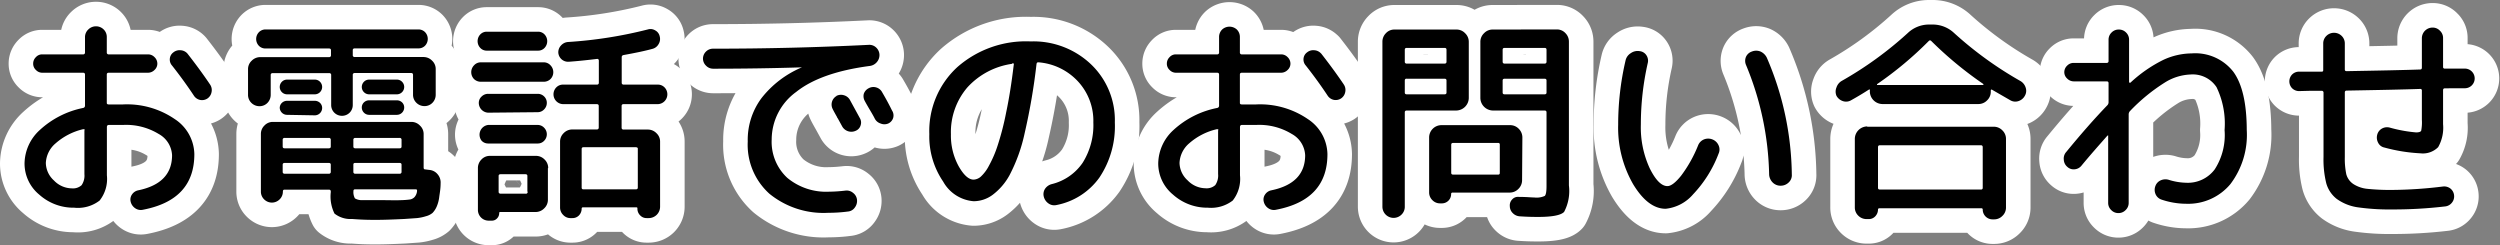 <svg xmlns="http://www.w3.org/2000/svg" viewBox="0 0 254.7 24.98"><rect x="0" y="0" width="254.7" height="24.98" fill="#808080" stroke="none"/><defs><style>.cls-1{fill:none;stroke:#fff;stroke-linecap:round;stroke-linejoin:round;stroke-width:5px;}</style></defs><g id="レイヤー_2" data-name="レイヤー 2"><g id="Layer_1" data-name="Layer 1"><path class="cls-1" d="M7.56,21.16A5.22,5.22,0,0,1,4,19.83,4.1,4.1,0,0,1,2.5,16.65a4.69,4.69,0,0,1,1.55-3.4A9.18,9.18,0,0,1,8.46,11a.23.23,0,0,0,.2-.25V7.6c0-.13-.07-.19-.2-.19H4.3a.88.88,0,0,1-.64-.28.86.86,0,0,1-.28-.65.9.9,0,0,1,.28-.66.84.84,0,0,1,.64-.28H8.46a.18.18,0,0,0,.2-.2V3.78A1.06,1.06,0,0,1,9,3a1.11,1.11,0,0,1,1.56,0,1.06,1.06,0,0,1,.32.78V5.34a.18.18,0,0,0,.2.2h4a.9.9,0,0,1,.66.28.91.91,0,0,1,.29.66.87.87,0,0,1-.29.65.94.94,0,0,1-.66.28h-4c-.13,0-.2.06-.2.19v2.89c0,.1.07.15.2.15.31,0,.79,0,1.45,0a8.6,8.6,0,0,1,5.27,1.49,4.37,4.37,0,0,1,2,3.57c0,3.13-1.75,5-5.24,5.67a1,1,0,0,1-.78-.15,1.11,1.11,0,0,1-.47-.68.89.89,0,0,1,.14-.73,1,1,0,0,1,.63-.42q3.45-.71,3.45-3.58a2.61,2.61,0,0,0-1.36-2.16,6.34,6.34,0,0,0-3.63-.92c-.66,0-1.14,0-1.45,0-.13,0-.2.07-.2.22v4.91a3.55,3.55,0,0,1-.74,2.57A3.61,3.61,0,0,1,7.56,21.16Zm.92-8A6.45,6.45,0,0,0,5.67,14.6a2.78,2.78,0,0,0-1,2,2.46,2.46,0,0,0,.83,1.79,2.56,2.56,0,0,0,1.81.8,1.31,1.31,0,0,0,1-.32,1.71,1.71,0,0,0,.29-1.13V13.3C8.66,13.19,8.6,13.14,8.48,13.17ZM19.09,5.45c.86,1.1,1.64,2.16,2.33,3.19a1,1,0,0,1,.13.76,1,1,0,0,1-.44.65,1,1,0,0,1-.73.13,1,1,0,0,1-.63-.44q-1-1.51-2.22-3.06A.91.91,0,0,1,17.3,6a.88.88,0,0,1,.36-.66,1,1,0,0,1,.75-.22A1,1,0,0,1,19.09,5.45Z"/><path class="cls-1" d="M27.25,10.48a1.11,1.11,0,0,1-.81.34,1.16,1.16,0,0,1-.83-.34,1.13,1.13,0,0,1-.34-.83V7.05a1.15,1.15,0,0,1,.37-.86,1.21,1.21,0,0,1,.88-.37h7a.18.18,0,0,0,.2-.2v-.5c0-.12-.07-.18-.2-.18H27.05a.93.93,0,0,1-.68-.28,1,1,0,0,1,0-1.37A.93.93,0,0,1,27.05,3H42.63a.93.93,0,0,1,.68.28,1,1,0,0,1,0,1.37.93.93,0,0,1-.68.28H36.14c-.13,0-.2.06-.2.18v.5a.18.18,0,0,0,.2.2h7a1.21,1.21,0,0,1,.88.37,1.15,1.15,0,0,1,.37.86v2.6a1.16,1.16,0,0,1-.33.83,1.11,1.11,0,0,1-.81.34,1.16,1.16,0,0,1-.83-.34,1.13,1.13,0,0,1-.34-.83v-2c0-.13-.06-.2-.18-.2H36.14a.18.18,0,0,0-.2.2v3.06a1.1,1.1,0,0,1-.32.78,1.11,1.11,0,0,1-1.56,0,1.1,1.1,0,0,1-.32-.78V7.65a.18.18,0,0,0-.2-.2H27.78a.18.18,0,0,0-.2.2v2A1.16,1.16,0,0,1,27.25,10.48Zm16.48,6.83a1.21,1.21,0,0,1,.85.44,1.27,1.27,0,0,1,.31.92c0,.57-.09,1-.14,1.4a3.54,3.54,0,0,1-.27,1,2.21,2.21,0,0,1-.41.62,1.71,1.71,0,0,1-.68.34,4.57,4.57,0,0,1-.92.19l-1.29.09c-1.24.06-2.17.09-2.82.09s-1.34,0-2.49-.09a2.63,2.63,0,0,1-1.79-.55,3.9,3.9,0,0,1-.38-2.18v-.07c0-.13-.07-.19-.2-.19H29c-.12,0-.18.06-.18.19a1.09,1.09,0,0,1-.33.8,1.11,1.11,0,0,1-1.58,0,1.09,1.09,0,0,1-.33-.8V13.65a1.18,1.18,0,0,1,.36-.86,1.16,1.16,0,0,1,.87-.37H41.9a1.19,1.19,0,0,1,.88.37,1.16,1.16,0,0,1,.38.86v3.41c0,.14.05.2.17.2ZM29.25,9.61a.75.75,0,0,1-.75-.75.75.75,0,0,1,.22-.53.73.73,0,0,1,.53-.22h2.82a.73.73,0,0,1,.53.22.75.75,0,0,1,.22.53.75.75,0,0,1-.75.75Zm0,2.09A.75.75,0,0,1,28.5,11a.71.71,0,0,1,.22-.52.76.76,0,0,1,.53-.21h2.82a.76.76,0,0,1,.53.21.71.71,0,0,1,.22.52.75.75,0,0,1-.75.75Zm4.45,3.23v-.68a.18.18,0,0,0-.2-.2H29a.18.18,0,0,0-.2.2v.68c0,.12.07.18.2.18H33.5C33.63,15.11,33.7,15.05,33.7,14.93Zm0,2.57v-.72c0-.12-.07-.18-.2-.18H29c-.13,0-.2.06-.2.18v.72a.18.18,0,0,0,.2.2H33.5A.18.18,0,0,0,33.7,17.5ZM36,14.25v.68c0,.12.07.18.2.18h4.51c.13,0,.2-.06.2-.18v-.68a.18.18,0,0,0-.2-.2H36.18A.18.18,0,0,0,36,14.25Zm0,2.53v.72a.18.18,0,0,0,.2.2h4.51a.18.18,0,0,0,.2-.2v-.72c0-.12-.07-.18-.2-.18H36.18C36.05,16.6,36,16.66,36,16.78Zm4.93,3.61a7.83,7.83,0,0,0,.86-.07.84.84,0,0,0,.44-.24,1.08,1.08,0,0,0,.26-.62c0-.11,0-.17-.15-.17H36.18a.15.15,0,0,0-.17.17,1.29,1.29,0,0,0,.15.75,1.34,1.34,0,0,0,.73.18c.47,0,1.09,0,1.87,0S40.37,20.42,40.91,20.39ZM37.61,9.61a.75.75,0,0,1-.75-.75.75.75,0,0,1,.22-.53.73.73,0,0,1,.53-.22h2.82a.73.73,0,0,1,.53.22.75.75,0,0,1,.22.53.75.75,0,0,1-.75.75Zm0,2.09a.75.75,0,0,1-.75-.75.71.71,0,0,1,.22-.52.76.76,0,0,1,.53-.21h2.82a.76.76,0,0,1,.53.21.71.71,0,0,1,.22.52.75.75,0,0,1-.75.75Z"/><path class="cls-1" d="M49,8.33a1,1,0,0,1-.7-.27,1,1,0,0,1-.29-.7,1,1,0,0,1,.29-.71.92.92,0,0,1,.7-.3h6.38a.92.92,0,0,1,.7.3,1,1,0,0,1,.29.71,1,1,0,0,1-.29.7,1,1,0,0,1-.7.27Zm.57-5.1h5.24a.89.89,0,0,1,.67.28,1,1,0,0,1,0,1.37.89.89,0,0,1-.67.28H49.6a.89.89,0,0,1-.67-.28,1,1,0,0,1,0-1.37A.89.89,0,0,1,49.6,3.23Zm6.25,13.9v3.21a1.19,1.19,0,0,1-.37.88,1.22,1.22,0,0,1-.88.38H51c-.09,0-.14,0-.14.11a.76.76,0,0,1-.22.54.7.7,0,0,1-.52.23h-.33a1.09,1.09,0,0,1-1.1-1.1V17.13a1.22,1.22,0,0,1,.36-.88,1.16,1.16,0,0,1,.87-.37H54.6a1.21,1.21,0,0,1,.88.37A1.19,1.19,0,0,1,55.85,17.13Zm-6.09-5.65a1,1,0,0,1-.95-1,.87.87,0,0,1,.29-.65.93.93,0,0,1,.66-.27h5.06a.91.91,0,0,1,.65.27.89.89,0,0,1,.27.65.93.93,0,0,1-.27.66.89.89,0,0,1-.65.29Zm0,3.14a.9.9,0,0,1-.66-.28,1,1,0,0,1,.66-1.61h5.06a.89.89,0,0,1,.65.29.94.94,0,0,1,0,1.32.88.88,0,0,1-.65.28Zm4,4.91V17.92c0-.11-.07-.17-.2-.17H51c-.13,0-.2.06-.2.17v1.61a.18.18,0,0,0,.2.2h2.53A.18.18,0,0,0,53.76,19.53ZM67,8.62a.94.94,0,0,1,.7.28,1,1,0,0,1,.29.71,1,1,0,0,1-1,1H63.53c-.13,0-.2.06-.2.19V13a.18.18,0,0,0,.2.2H66a1.21,1.21,0,0,1,.88.37,1.15,1.15,0,0,1,.37.86v6.63a1.16,1.16,0,0,1-1.17,1.16h-.19a.88.88,0,0,1-.67-.28.94.94,0,0,1-.28-.69c0-.08,0-.13-.15-.13H59.41c-.1,0-.15.05-.15.13a1,1,0,0,1-.27.69.91.91,0,0,1-.68.28h-.15a1,1,0,0,1-.78-.32,1.06,1.06,0,0,1-.32-.78V14.42a1.19,1.19,0,0,1,.37-.86,1.21,1.21,0,0,1,.88-.37h2.51A.18.18,0,0,0,61,13v-2.2c0-.13-.07-.19-.2-.19H57.39a1,1,0,0,1-1-1,1,1,0,0,1,.29-.71.94.94,0,0,1,.7-.28h3.43a.18.18,0,0,0,.2-.2V6.17Q61,6,60.84,6c-1.21.15-2.17.24-2.88.29a1,1,0,0,1-1.08-.93,1,1,0,0,1,.27-.72,1.06,1.06,0,0,1,.7-.36A44.22,44.22,0,0,0,66,3a.92.92,0,0,1,.76.1.89.89,0,0,1,.45.6,1,1,0,0,1-.11.79,1,1,0,0,1-.64.49q-1,.28-2.94.63a.21.21,0,0,0-.18.22V8.42a.18.18,0,0,0,.2.2ZM64.78,15H59.44c-.12,0-.18.06-.18.19v3.92a.16.16,0,0,0,.18.18h5.34c.13,0,.2-.06.2-.18V15.19C65,15.06,64.91,15,64.78,15Z"/><path class="cls-1" d="M72.66,7a1,1,0,0,1-.73-.31A1,1,0,0,1,71.62,6a1,1,0,0,1,.3-.74,1,1,0,0,1,.72-.3q8,0,15.86-.39a1,1,0,0,1,.76.27,1.06,1.06,0,0,1,.34.72,1.09,1.09,0,0,1-.27.77,1.12,1.12,0,0,1-.72.39c-3.35.44-5.85,1.33-7.5,2.65a6,6,0,0,0-2.49,4.83,5,5,0,0,0,1.59,3.92,6.19,6.19,0,0,0,4.24,1.41,15.5,15.5,0,0,0,1.67-.11,1,1,0,0,1,.79.23,1,1,0,0,1,.4.69,1.1,1.1,0,0,1-.22.8.94.94,0,0,1-.7.41,15.24,15.24,0,0,1-2,.13,8.73,8.73,0,0,1-6-1.94,6.71,6.71,0,0,1-2.21-5.32A7.12,7.12,0,0,1,77.58,10,10.28,10.28,0,0,1,81.7,6.86s0,0,0,0,0,0,0,0Q77.3,7,72.66,7ZM85.2,9.78A1,1,0,0,1,86,9.71a1,1,0,0,1,.6.49l1,1.83a.88.88,0,0,1,.08.74.86.86,0,0,1-.49.55,1.07,1.07,0,0,1-1.37-.41l-.5-.91c-.22-.39-.39-.69-.49-.9a1,1,0,0,1,.4-1.32Zm4.68-.37c.24.41.58,1,1,1.85A.91.91,0,0,1,91,12a.93.93,0,0,1-.5.58,1,1,0,0,1-.79,0,1,1,0,0,1-.6-.52q-.15-.3-.51-.9c-.23-.39-.4-.69-.5-.88A1,1,0,0,1,88,9.57a1,1,0,0,1,.5-.58,1,1,0,0,1,.78-.08A1,1,0,0,1,89.88,9.41Z"/><path class="cls-1" d="M99.19,20.5a3.9,3.9,0,0,1-3.1-2,8.14,8.14,0,0,1-1.41-4.84,8.83,8.83,0,0,1,2.86-6.83A10.59,10.59,0,0,1,105,4.22a8.5,8.5,0,0,1,6.15,2.33,7.85,7.85,0,0,1,2.43,5.92A9.4,9.4,0,0,1,112,18.1a7,7,0,0,1-4.37,2.79,1,1,0,0,1-.82-.17,1.19,1.19,0,0,1-.48-.73,1,1,0,0,1,.15-.77,1.18,1.18,0,0,1,.66-.46,5.35,5.35,0,0,0,3.15-2.16,7.19,7.19,0,0,0,1.1-4.13,5.9,5.9,0,0,0-1.57-4.18,6.14,6.14,0,0,0-4-1.94c-.12,0-.19,0-.22.18a62.94,62.94,0,0,1-1.2,7,16.72,16.72,0,0,1-1.55,4.32,6.25,6.25,0,0,1-1.72,2A3.26,3.26,0,0,1,99.19,20.5Zm3.94-14A7.61,7.61,0,0,0,98.56,8.9a7,7,0,0,0-1.68,4.78,6.48,6.48,0,0,0,.78,3.24q.78,1.38,1.53,1.38a1.19,1.19,0,0,0,.73-.3,4,4,0,0,0,.83-1.11,11.53,11.53,0,0,0,.89-2.07,27.7,27.7,0,0,0,.87-3.38c.3-1.41.55-3,.77-4.83a.19.19,0,0,0,0-.12A.11.11,0,0,0,103.13,6.46Z"/><path class="cls-1" d="M123.06,21.16a5.22,5.22,0,0,1-3.55-1.33A4.1,4.1,0,0,1,118,16.65a4.69,4.69,0,0,1,1.55-3.4A9.18,9.18,0,0,1,124,11a.23.23,0,0,0,.2-.25V7.6c0-.13-.07-.19-.2-.19H119.8a.88.88,0,0,1-.64-.28.86.86,0,0,1-.28-.65.9.9,0,0,1,.28-.66.84.84,0,0,1,.64-.28H124a.18.18,0,0,0,.2-.2V3.78a1.06,1.06,0,0,1,.32-.78A1.11,1.11,0,0,1,126,3a1.06,1.06,0,0,1,.32.78V5.34a.18.18,0,0,0,.2.2h4a.9.9,0,0,1,.66.28.91.91,0,0,1,.29.66.87.87,0,0,1-.29.65.94.94,0,0,1-.66.28h-4c-.13,0-.2.06-.2.19v2.89c0,.1.07.15.2.15.31,0,.79,0,1.45,0a8.6,8.6,0,0,1,5.27,1.49,4.37,4.37,0,0,1,2,3.57c0,3.13-1.75,5-5.24,5.67a1,1,0,0,1-.78-.15,1.11,1.11,0,0,1-.47-.68.89.89,0,0,1,.14-.73,1,1,0,0,1,.63-.42q3.45-.71,3.45-3.58a2.61,2.61,0,0,0-1.36-2.16,6.34,6.34,0,0,0-3.63-.92c-.66,0-1.14,0-1.45,0-.13,0-.2.07-.2.22v4.91a3.55,3.55,0,0,1-.74,2.57A3.61,3.61,0,0,1,123.06,21.16Zm.92-8a6.45,6.45,0,0,0-2.81,1.43,2.78,2.78,0,0,0-1,2,2.46,2.46,0,0,0,.83,1.79,2.56,2.56,0,0,0,1.81.8,1.31,1.31,0,0,0,1-.32,1.71,1.71,0,0,0,.29-1.13V13.3C124.16,13.19,124.1,13.14,124,13.17Zm10.61-7.72c.86,1.1,1.64,2.16,2.33,3.19a1,1,0,0,1,.13.76,1,1,0,0,1-.44.65,1,1,0,0,1-.74.13,1,1,0,0,1-.62-.44q-1-1.51-2.22-3.06A.91.91,0,0,1,132.8,6a.88.88,0,0,1,.36-.66,1,1,0,0,1,.75-.22A1,1,0,0,1,134.59,5.45Z"/><path class="cls-1" d="M142.79,21.86a1.14,1.14,0,0,1-1.95-.81V4.26a1.22,1.22,0,0,1,.36-.88,1.16,1.16,0,0,1,.87-.37h6.31a1.19,1.19,0,0,1,.88.37,1.2,1.2,0,0,1,.38.88V10a1.3,1.3,0,0,1-1.26,1.26h-5.06c-.13,0-.2.06-.2.19v9.6A1.1,1.1,0,0,1,142.79,21.86Zm.33-16.79V6.28a.18.18,0,0,0,.2.2h3.85a.18.18,0,0,0,.2-.2V5.07c0-.13-.07-.19-.2-.19h-3.85C143.19,4.88,143.12,4.94,143.12,5.07Zm0,3.13V9.43c0,.12.07.18.2.18h3.85c.13,0,.2-.06.2-.18V8.2c0-.12-.07-.18-.2-.18h-3.85C143.19,8,143.12,8.08,143.12,8.2Zm11.95,10.16a1.23,1.23,0,0,1-.37.88,1.22,1.22,0,0,1-.88.38H148a.14.14,0,0,0-.16.15.94.94,0,0,1-.94.95h-.18a1.07,1.07,0,0,1-.79-.33,1.09,1.09,0,0,1-.33-.8V14a1.26,1.26,0,0,1,1.25-1.25h7a1.21,1.21,0,0,1,.88.37,1.25,1.25,0,0,1,.37.88Zm-2.27-.75V14.75c0-.13-.05-.19-.17-.19h-4.58c-.13,0-.2.06-.2.19v2.86c0,.12.07.18.2.18h4.58C152.75,17.79,152.8,17.73,152.8,17.61ZM158.61,3a1.16,1.16,0,0,1,.87.37,1.22,1.22,0,0,1,.36.88V18.89a4.55,4.55,0,0,1-.49,2.7c-.33.34-1.21.51-2.63.51-.35,0-1,0-1.87-.06a1.08,1.08,0,0,1-.71-.31,1,1,0,0,1-.32-.73.86.86,0,0,1,.24-.68.77.77,0,0,1,.66-.26c.79,0,1.33.06,1.6.06a2,2,0,0,0,1.06-.16c.12-.11.18-.45.18-1V11.45c0-.13-.07-.19-.2-.19h-5.28A1.3,1.3,0,0,1,150.82,10V4.26a1.2,1.2,0,0,1,.38-.88,1.19,1.19,0,0,1,.88-.37Zm-1.05,3.27V5.07c0-.13-.07-.19-.2-.19h-4.07c-.13,0-.2.06-.2.19V6.28a.18.18,0,0,0,.2.2h4.07A.18.18,0,0,0,157.56,6.28Zm0,3.15V8.2c0-.12-.07-.18-.2-.18h-4.07c-.13,0-.2.06-.2.18V9.43c0,.12.07.18.2.18h4.07C157.49,9.61,157.56,9.55,157.56,9.43Z"/><path class="cls-1" d="M169.7,21.27c-1.2,0-2.31-.84-3.32-2.51a11.54,11.54,0,0,1-1.52-6.07,28.67,28.67,0,0,1,.75-6.52,1.16,1.16,0,0,1,.53-.75,1.21,1.21,0,0,1,.9-.21.93.93,0,0,1,.69.41,1,1,0,0,1,.14.82,28.25,28.25,0,0,0-.7,6.25,9.94,9.94,0,0,0,.9,4.45c.6,1.21,1.2,1.82,1.81,1.82.36,0,.83-.36,1.4-1.07A13.46,13.46,0,0,0,173,14.82a1.09,1.09,0,0,1,.61-.62,1.16,1.16,0,0,1,.84,0,1.13,1.13,0,0,1,.64.61,1,1,0,0,1,0,.84,12.38,12.38,0,0,1-2.6,4.15A4.26,4.26,0,0,1,169.7,21.27Zm10.54-3.48a30.49,30.49,0,0,0-2.36-11.18,1.06,1.06,0,0,1,0-.82,1,1,0,0,1,.6-.54,1.17,1.17,0,0,1,.88,0,1.33,1.33,0,0,1,.64.62,30.79,30.79,0,0,1,2.55,11.9,1,1,0,0,1-.32.82,1.15,1.15,0,0,1-.83.33,1.11,1.11,0,0,1-.81-.34A1.23,1.23,0,0,1,180.24,17.79Z"/><path class="cls-1" d="M188.58,10.22a1,1,0,0,1-.83.08,1.16,1.16,0,0,1-.65-.54,1.09,1.09,0,0,1,0-.85,1.19,1.19,0,0,1,.54-.67,37,37,0,0,0,6.73-4.88,3.13,3.13,0,0,1,2.13-.86h.44a3.18,3.18,0,0,1,2.14.86,37.56,37.56,0,0,0,6.77,4.9,1.19,1.19,0,0,1,.53.68,1,1,0,0,1-.09.82,1.13,1.13,0,0,1-.65.54,1,1,0,0,1-.82-.08L203,9.17c-.12-.08-.18-.05-.18.06v.11a1.19,1.19,0,0,1-.37.88,1.22,1.22,0,0,1-.88.38h-9.81a1.3,1.3,0,0,1-1.26-1.26V9.23a.14.14,0,0,0,0-.1.09.09,0,0,0-.1,0C189.87,9.47,189.28,9.83,188.58,10.22Zm1.65,2.69h12.89a1.21,1.21,0,0,1,.88.37,1.19,1.19,0,0,1,.37.88v7A1.15,1.15,0,0,1,204,22a1.16,1.16,0,0,1-.84.35H203a1,1,0,0,1-1-1,.12.12,0,0,0-.14-.13H191.48c-.1,0-.15.05-.15.13a1,1,0,0,1-.28.69.89.89,0,0,1-.67.28h-.22a1.18,1.18,0,0,1-.84-.35,1.15,1.15,0,0,1-.35-.84v-7a1.28,1.28,0,0,1,1.26-1.25Zm1-4.34s0,.06,0,.09h10.78a.08.08,0,0,0,.07-.09,38,38,0,0,1-5.33-4.4.16.16,0,0,0-.24,0A36.26,36.26,0,0,1,191.24,8.57ZM202,19.15V15c0-.13-.06-.2-.18-.2h-10.3c-.13,0-.19.07-.19.2v4.13c0,.12.06.18.19.18h10.3A.16.16,0,0,0,202,19.15Z"/><path class="cls-1" d="M210.51,15.48q2.27-2.77,4.2-4.77a.45.45,0,0,0,.11-.31V8.48c0-.13-.06-.19-.2-.19h-3.36A.94.94,0,0,1,210.6,8a.87.87,0,0,1-.29-.65.91.91,0,0,1,.29-.66.9.9,0,0,1,.66-.28h3.36a.18.18,0,0,0,.2-.2V4.06a1,1,0,0,1,.31-.75,1,1,0,0,1,.75-.3,1,1,0,0,1,.72.3,1,1,0,0,1,.31.75V8.35a.09.09,0,0,0,.06.08s.06,0,.07,0a14.05,14.05,0,0,1,3.36-2.33,7,7,0,0,1,2.89-.66,4.91,4.91,0,0,1,4.24,1.87q1.36,1.86,1.37,5.94a8.3,8.3,0,0,1-1.67,5.51,5.6,5.6,0,0,1-4.49,2,7.93,7.93,0,0,1-2.57-.44,1,1,0,0,1-.57-.56,1.09,1.09,0,0,1,0-.83,1,1,0,0,1,.54-.56,1.17,1.17,0,0,1,.78-.06,6.43,6.43,0,0,0,1.85.31,3.41,3.41,0,0,0,2.87-1.37,6.45,6.45,0,0,0,1-4,8.52,8.52,0,0,0-.82-4.37,2.9,2.9,0,0,0-2.66-1.29,5.28,5.28,0,0,0-2.61.82A18.51,18.51,0,0,0,217,11.32a.49.49,0,0,0-.13.33v9a1,1,0,0,1-.31.75,1,1,0,0,1-.72.31,1,1,0,0,1-.75-.31,1,1,0,0,1-.31-.75V13.87a.06.06,0,0,0,0-.06s-.05,0-.07,0c-.88,1-1.77,2-2.66,3.08a1,1,0,0,1-.7.36.93.93,0,0,1-.73-.25,1,1,0,0,1-.36-.73A1,1,0,0,1,210.51,15.48Z"/><path class="cls-1" d="M234.23,9.28a1,1,0,0,1-.71-.29,1,1,0,0,1-.28-.7,1,1,0,0,1,.29-.71,1,1,0,0,1,.72-.28h1.12l1.12,0c.13,0,.2,0,.2-.17V4.44a1.06,1.06,0,0,1,.32-.78,1.11,1.11,0,0,1,1.56,0,1.06,1.06,0,0,1,.32.78V7.08c0,.11.06.17.18.17,3.34-.06,5.84-.11,7.5-.17.12,0,.17-.07.17-.2v-3a1.09,1.09,0,0,1,1.08-1.07,1,1,0,0,1,.76.32,1,1,0,0,1,.32.75V6.81a.16.16,0,0,0,.18.18l1,0c.46,0,.81,0,1,0a1,1,0,1,1,.08,2c-.25,0-.61,0-1.1,0L249.08,9c-.12,0-.18.06-.18.2v3.45a4,4,0,0,1-.5,2.34,2.19,2.19,0,0,1-1.81.63,17.09,17.09,0,0,1-3.67-.59.9.9,0,0,1-.63-.48,1.11,1.11,0,0,1-.1-.82,1,1,0,0,1,.48-.63,1.06,1.06,0,0,1,.8-.1,14.39,14.39,0,0,0,2.68.49c.29,0,.47-.06.52-.17a4.41,4.41,0,0,0,.07-1.11V9.23a.15.15,0,0,0-.17-.17c-1.66.06-4.16.11-7.5.17-.12,0-.18.07-.18.2V16a7.8,7.8,0,0,0,.15,1.75,1.76,1.76,0,0,0,.72,1,3.22,3.22,0,0,0,1.44.49,22.71,22.71,0,0,0,2.53.11A44.24,44.24,0,0,0,248.9,19a1.05,1.05,0,0,1,.75.21,1,1,0,0,1,.37.67,1,1,0,0,1-.22.77,1,1,0,0,1-.68.38,45.77,45.77,0,0,1-5.39.31,23.12,23.12,0,0,1-3.53-.22,4.84,4.84,0,0,1-2.14-.86A3.08,3.08,0,0,1,237,18.67a10.07,10.07,0,0,1-.28-2.68V9.45a.18.18,0,0,0-.2-.2l-1.14,0Z"/><path d="M7.56,21.16A5.22,5.22,0,0,1,4,19.83,4.1,4.1,0,0,1,2.5,16.65a4.69,4.69,0,0,1,1.55-3.4A9.18,9.18,0,0,1,8.46,11a.23.23,0,0,0,.2-.25V7.6c0-.13-.07-.19-.2-.19H4.3a.88.88,0,0,1-.64-.28.86.86,0,0,1-.28-.65.9.9,0,0,1,.28-.66.84.84,0,0,1,.64-.28H8.46a.18.18,0,0,0,.2-.2V3.78A1.06,1.06,0,0,1,9,3a1.11,1.11,0,0,1,1.56,0,1.06,1.06,0,0,1,.32.78V5.34a.18.18,0,0,0,.2.2h4a.9.9,0,0,1,.66.28.91.91,0,0,1,.29.66.87.87,0,0,1-.29.65.94.94,0,0,1-.66.28h-4c-.13,0-.2.06-.2.19v2.89c0,.1.07.15.2.15.31,0,.79,0,1.45,0a8.6,8.6,0,0,1,5.27,1.49,4.37,4.37,0,0,1,2,3.57c0,3.13-1.75,5-5.24,5.67a1,1,0,0,1-.78-.15,1.11,1.11,0,0,1-.47-.68.89.89,0,0,1,.14-.73,1,1,0,0,1,.63-.42q3.45-.71,3.45-3.58a2.61,2.61,0,0,0-1.36-2.16,6.34,6.34,0,0,0-3.63-.92c-.66,0-1.14,0-1.45,0-.13,0-.2.07-.2.22v4.91a3.55,3.55,0,0,1-.74,2.57A3.61,3.61,0,0,1,7.56,21.16Zm.92-8A6.45,6.45,0,0,0,5.67,14.6a2.78,2.78,0,0,0-1,2,2.46,2.46,0,0,0,.83,1.79,2.56,2.56,0,0,0,1.81.8,1.31,1.31,0,0,0,1-.32,1.71,1.71,0,0,0,.29-1.13V13.3C8.66,13.19,8.6,13.14,8.48,13.17ZM19.09,5.45c.86,1.1,1.64,2.16,2.33,3.19a1,1,0,0,1,.13.76,1,1,0,0,1-.44.65,1,1,0,0,1-.73.13,1,1,0,0,1-.63-.44q-1-1.51-2.22-3.06A.91.91,0,0,1,17.3,6a.88.88,0,0,1,.36-.66,1,1,0,0,1,.75-.22A1,1,0,0,1,19.09,5.45Z"/><path d="M27.25,10.48a1.11,1.11,0,0,1-.81.34,1.16,1.16,0,0,1-.83-.34,1.13,1.13,0,0,1-.34-.83V7.05a1.15,1.15,0,0,1,.37-.86,1.21,1.21,0,0,1,.88-.37h7a.18.18,0,0,0,.2-.2v-.5c0-.12-.07-.18-.2-.18H27.05a.93.93,0,0,1-.68-.28,1,1,0,0,1,0-1.37A.93.93,0,0,1,27.05,3H42.63a.93.93,0,0,1,.68.28,1,1,0,0,1,0,1.37.93.93,0,0,1-.68.28H36.14c-.13,0-.2.06-.2.18v.5a.18.18,0,0,0,.2.2h7a1.21,1.21,0,0,1,.88.37,1.15,1.15,0,0,1,.37.86v2.6a1.16,1.16,0,0,1-.33.83,1.11,1.11,0,0,1-.81.34,1.16,1.16,0,0,1-.83-.34,1.13,1.13,0,0,1-.34-.83v-2c0-.13-.06-.2-.18-.2H36.14a.18.18,0,0,0-.2.2v3.06a1.1,1.1,0,0,1-.32.78,1.11,1.11,0,0,1-1.56,0,1.1,1.1,0,0,1-.32-.78V7.65a.18.18,0,0,0-.2-.2H27.78a.18.18,0,0,0-.2.2v2A1.16,1.16,0,0,1,27.25,10.48Zm16.48,6.83a1.21,1.21,0,0,1,.85.44,1.27,1.27,0,0,1,.31.92c0,.57-.09,1-.14,1.4a3.54,3.54,0,0,1-.27,1,2.21,2.21,0,0,1-.41.62,1.71,1.71,0,0,1-.68.34,4.57,4.57,0,0,1-.92.19l-1.29.09c-1.24.06-2.17.09-2.82.09s-1.34,0-2.49-.09a2.63,2.63,0,0,1-1.79-.55,3.9,3.9,0,0,1-.38-2.18v-.07c0-.13-.07-.19-.2-.19H29c-.12,0-.18.06-.18.19a1.09,1.09,0,0,1-.33.8,1.11,1.11,0,0,1-1.58,0,1.09,1.09,0,0,1-.33-.8V13.65a1.18,1.18,0,0,1,.36-.86,1.16,1.16,0,0,1,.87-.37H41.9a1.19,1.19,0,0,1,.88.37,1.16,1.16,0,0,1,.38.86v3.41c0,.14.05.2.17.2ZM29.25,9.61a.75.75,0,0,1-.75-.75.75.75,0,0,1,.22-.53.73.73,0,0,1,.53-.22h2.82a.73.73,0,0,1,.53.22.75.75,0,0,1,.22.53.75.75,0,0,1-.75.75Zm0,2.09A.75.75,0,0,1,28.5,11a.71.71,0,0,1,.22-.52.76.76,0,0,1,.53-.21h2.82a.76.76,0,0,1,.53.21.71.71,0,0,1,.22.52.75.75,0,0,1-.75.75Zm4.45,3.23v-.68a.18.18,0,0,0-.2-.2H29a.18.18,0,0,0-.2.2v.68c0,.12.07.18.2.18H33.5C33.63,15.11,33.7,15.05,33.7,14.93Zm0,2.57v-.72c0-.12-.07-.18-.2-.18H29c-.13,0-.2.06-.2.18v.72a.18.18,0,0,0,.2.2H33.5A.18.18,0,0,0,33.7,17.5ZM36,14.25v.68c0,.12.07.18.2.18h4.51c.13,0,.2-.06.2-.18v-.68a.18.18,0,0,0-.2-.2H36.18A.18.18,0,0,0,36,14.25Zm0,2.53v.72a.18.18,0,0,0,.2.2h4.51a.18.18,0,0,0,.2-.2v-.72c0-.12-.07-.18-.2-.18H36.18C36.05,16.6,36,16.66,36,16.78Zm4.93,3.61a7.83,7.83,0,0,0,.86-.07.84.84,0,0,0,.44-.24,1.08,1.08,0,0,0,.26-.62c0-.11,0-.17-.15-.17H36.18a.15.15,0,0,0-.17.17,1.29,1.29,0,0,0,.15.75,1.34,1.34,0,0,0,.73.18c.47,0,1.09,0,1.87,0S40.37,20.42,40.91,20.39ZM37.61,9.61a.75.75,0,0,1-.75-.75.75.75,0,0,1,.22-.53.73.73,0,0,1,.53-.22h2.82a.73.73,0,0,1,.53.22.75.75,0,0,1,.22.53.75.75,0,0,1-.75.75Zm0,2.09a.75.75,0,0,1-.75-.75.71.71,0,0,1,.22-.52.76.76,0,0,1,.53-.21h2.82a.76.76,0,0,1,.53.21.71.71,0,0,1,.22.52.75.75,0,0,1-.75.75Z"/><path d="M49,8.33a1,1,0,0,1-.7-.27,1,1,0,0,1-.29-.7,1,1,0,0,1,.29-.71.92.92,0,0,1,.7-.3h6.38a.92.92,0,0,1,.7.3,1,1,0,0,1,.29.71,1,1,0,0,1-.29.7,1,1,0,0,1-.7.27Zm.57-5.1h5.24a.89.89,0,0,1,.67.28,1,1,0,0,1,0,1.37.89.89,0,0,1-.67.28H49.6a.89.89,0,0,1-.67-.28,1,1,0,0,1,0-1.37A.89.89,0,0,1,49.6,3.23Zm6.25,13.9v3.21a1.19,1.19,0,0,1-.37.88,1.22,1.22,0,0,1-.88.38H51c-.09,0-.14,0-.14.11a.76.76,0,0,1-.22.54.7.7,0,0,1-.52.23h-.33a1.09,1.09,0,0,1-1.1-1.1V17.13a1.22,1.22,0,0,1,.36-.88,1.16,1.16,0,0,1,.87-.37H54.6a1.21,1.21,0,0,1,.88.37A1.19,1.19,0,0,1,55.85,17.13Zm-6.09-5.65a1,1,0,0,1-.95-1,.87.87,0,0,1,.29-.65.93.93,0,0,1,.66-.27h5.06a.91.91,0,0,1,.65.27.89.89,0,0,1,.27.65.93.93,0,0,1-.27.66.89.89,0,0,1-.65.29Zm0,3.14a.9.9,0,0,1-.66-.28,1,1,0,0,1,.66-1.61h5.06a.89.89,0,0,1,.65.29.94.94,0,0,1,0,1.32.88.88,0,0,1-.65.28Zm4,4.91V17.92c0-.11-.07-.17-.2-.17H51c-.13,0-.2.06-.2.17v1.61a.18.18,0,0,0,.2.2h2.53A.18.18,0,0,0,53.76,19.53ZM67,8.62a.94.94,0,0,1,.7.28,1,1,0,0,1,.29.71,1,1,0,0,1-1,1H63.53c-.13,0-.2.06-.2.19V13a.18.18,0,0,0,.2.2H66a1.21,1.21,0,0,1,.88.37,1.15,1.15,0,0,1,.37.86v6.63a1.16,1.16,0,0,1-1.17,1.16h-.19a.88.88,0,0,1-.67-.28.94.94,0,0,1-.28-.69c0-.08,0-.13-.15-.13H59.41c-.1,0-.15.05-.15.13a1,1,0,0,1-.27.69.91.91,0,0,1-.68.28h-.15a1,1,0,0,1-.78-.32,1.06,1.06,0,0,1-.32-.78V14.42a1.19,1.19,0,0,1,.37-.86,1.21,1.21,0,0,1,.88-.37h2.51A.18.18,0,0,0,61,13v-2.2c0-.13-.07-.19-.2-.19H57.39a1,1,0,0,1-1-1,1,1,0,0,1,.29-.71.94.94,0,0,1,.7-.28h3.43a.18.18,0,0,0,.2-.2V6.17Q61,6,60.84,6c-1.21.15-2.17.24-2.88.29a1,1,0,0,1-1.08-.93,1,1,0,0,1,.27-.72,1.06,1.06,0,0,1,.7-.36A44.22,44.22,0,0,0,66,3a.92.92,0,0,1,.76.1.89.89,0,0,1,.45.6,1,1,0,0,1-.11.79,1,1,0,0,1-.64.49q-1,.28-2.94.63a.21.21,0,0,0-.18.22V8.42a.18.18,0,0,0,.2.2ZM64.78,15H59.44c-.12,0-.18.06-.18.19v3.92a.16.16,0,0,0,.18.18h5.34c.13,0,.2-.06.2-.18V15.19C65,15.06,64.91,15,64.78,15Z"/><path d="M72.66,7a1,1,0,0,1-.73-.31A1,1,0,0,1,71.62,6a1,1,0,0,1,.3-.74,1,1,0,0,1,.72-.3q8,0,15.86-.39a1,1,0,0,1,.76.27,1.06,1.06,0,0,1,.34.72,1.09,1.09,0,0,1-.27.77,1.12,1.12,0,0,1-.72.39c-3.35.44-5.85,1.33-7.5,2.65a6,6,0,0,0-2.49,4.83,5,5,0,0,0,1.59,3.92,6.19,6.19,0,0,0,4.24,1.41,15.5,15.5,0,0,0,1.67-.11,1,1,0,0,1,.79.23,1,1,0,0,1,.4.69,1.1,1.1,0,0,1-.22.8.94.94,0,0,1-.7.41,15.24,15.24,0,0,1-2,.13,8.73,8.73,0,0,1-6-1.94,6.71,6.71,0,0,1-2.21-5.32A7.12,7.12,0,0,1,77.58,10,10.28,10.28,0,0,1,81.7,6.86s0,0,0,0,0,0,0,0Q77.3,7,72.66,7ZM85.2,9.78A1,1,0,0,1,86,9.71a1,1,0,0,1,.6.49l1,1.83a.88.88,0,0,1,.08.74.86.86,0,0,1-.49.55,1.07,1.07,0,0,1-1.37-.41l-.5-.91c-.22-.39-.39-.69-.49-.9a1,1,0,0,1,.4-1.32Zm4.68-.37c.24.41.58,1,1,1.85A.91.91,0,0,1,91,12a.93.93,0,0,1-.5.58,1,1,0,0,1-.79,0,1,1,0,0,1-.6-.52q-.15-.3-.51-.9c-.23-.39-.4-.69-.5-.88A1,1,0,0,1,88,9.57a1,1,0,0,1,.5-.58,1,1,0,0,1,.78-.08A1,1,0,0,1,89.88,9.41Z"/><path d="M99.19,20.5a3.9,3.9,0,0,1-3.1-2,8.14,8.14,0,0,1-1.41-4.84,8.83,8.83,0,0,1,2.86-6.83A10.59,10.59,0,0,1,105,4.22a8.5,8.5,0,0,1,6.15,2.33,7.85,7.85,0,0,1,2.43,5.92A9.4,9.4,0,0,1,112,18.1a7,7,0,0,1-4.37,2.79,1,1,0,0,1-.82-.17,1.19,1.19,0,0,1-.48-.73,1,1,0,0,1,.15-.77,1.18,1.18,0,0,1,.66-.46,5.35,5.35,0,0,0,3.15-2.16,7.19,7.19,0,0,0,1.1-4.13,5.9,5.9,0,0,0-1.57-4.18,6.14,6.14,0,0,0-4-1.94c-.12,0-.19,0-.22.18a62.94,62.94,0,0,1-1.2,7,16.72,16.72,0,0,1-1.55,4.32,6.25,6.25,0,0,1-1.72,2A3.26,3.26,0,0,1,99.19,20.5Zm3.94-14A7.61,7.61,0,0,0,98.56,8.9a7,7,0,0,0-1.68,4.78,6.48,6.48,0,0,0,.78,3.24q.78,1.38,1.53,1.38a1.19,1.19,0,0,0,.73-.3,4,4,0,0,0,.83-1.11,11.53,11.53,0,0,0,.89-2.07,27.7,27.7,0,0,0,.87-3.38c.3-1.41.55-3,.77-4.83a.19.19,0,0,0,0-.12A.11.11,0,0,0,103.13,6.46Z"/><path d="M123.06,21.16a5.22,5.22,0,0,1-3.55-1.33A4.1,4.1,0,0,1,118,16.65a4.69,4.69,0,0,1,1.55-3.4A9.18,9.18,0,0,1,124,11a.23.23,0,0,0,.2-.25V7.6c0-.13-.07-.19-.2-.19H119.8a.88.88,0,0,1-.64-.28.86.86,0,0,1-.28-.65.9.9,0,0,1,.28-.66.84.84,0,0,1,.64-.28H124a.18.18,0,0,0,.2-.2V3.78a1.06,1.06,0,0,1,.32-.78A1.11,1.11,0,0,1,126,3a1.06,1.06,0,0,1,.32.78V5.34a.18.18,0,0,0,.2.2h4a.9.9,0,0,1,.66.28.91.91,0,0,1,.29.66.87.87,0,0,1-.29.65.94.94,0,0,1-.66.28h-4c-.13,0-.2.06-.2.19v2.89c0,.1.07.15.2.15.31,0,.79,0,1.45,0a8.6,8.6,0,0,1,5.27,1.49,4.37,4.37,0,0,1,2,3.57c0,3.13-1.75,5-5.24,5.67a1,1,0,0,1-.78-.15,1.11,1.11,0,0,1-.47-.68.89.89,0,0,1,.14-.73,1,1,0,0,1,.63-.42q3.45-.71,3.45-3.58a2.61,2.61,0,0,0-1.36-2.16,6.34,6.34,0,0,0-3.63-.92c-.66,0-1.14,0-1.45,0-.13,0-.2.07-.2.22v4.91a3.55,3.55,0,0,1-.74,2.57A3.61,3.61,0,0,1,123.06,21.16Zm.92-8a6.45,6.45,0,0,0-2.81,1.43,2.78,2.78,0,0,0-1,2,2.46,2.46,0,0,0,.83,1.79,2.56,2.56,0,0,0,1.81.8,1.31,1.31,0,0,0,1-.32,1.71,1.71,0,0,0,.29-1.13V13.3C124.16,13.19,124.1,13.14,124,13.17Zm10.61-7.72c.86,1.1,1.64,2.16,2.33,3.19a1,1,0,0,1,.13.76,1,1,0,0,1-.44.65,1,1,0,0,1-.74.13,1,1,0,0,1-.62-.44q-1-1.51-2.22-3.06A.91.91,0,0,1,132.8,6a.88.88,0,0,1,.36-.66,1,1,0,0,1,.75-.22A1,1,0,0,1,134.59,5.45Z"/><path d="M142.79,21.86a1.14,1.14,0,0,1-1.95-.81V4.26a1.22,1.22,0,0,1,.36-.88,1.16,1.16,0,0,1,.87-.37h6.31a1.19,1.19,0,0,1,.88.37,1.2,1.2,0,0,1,.38.88V10a1.3,1.3,0,0,1-1.26,1.26h-5.06c-.13,0-.2.06-.2.19v9.6A1.1,1.1,0,0,1,142.79,21.86Zm.33-16.79V6.28a.18.18,0,0,0,.2.2h3.85a.18.18,0,0,0,.2-.2V5.07c0-.13-.07-.19-.2-.19h-3.85C143.19,4.88,143.12,4.94,143.12,5.07Zm0,3.13V9.43c0,.12.07.18.2.18h3.85c.13,0,.2-.06.2-.18V8.2c0-.12-.07-.18-.2-.18h-3.85C143.19,8,143.12,8.08,143.12,8.2Zm11.95,10.16a1.23,1.23,0,0,1-.37.88,1.22,1.22,0,0,1-.88.38H148a.14.14,0,0,0-.16.15.94.94,0,0,1-.94.95h-.18a1.07,1.07,0,0,1-.79-.33,1.09,1.09,0,0,1-.33-.8V14a1.26,1.26,0,0,1,1.25-1.25h7a1.21,1.21,0,0,1,.88.37,1.25,1.25,0,0,1,.37.88Zm-2.27-.75V14.75c0-.13-.05-.19-.17-.19h-4.58c-.13,0-.2.06-.2.19v2.86c0,.12.07.18.2.18h4.58C152.75,17.79,152.8,17.73,152.8,17.61ZM158.61,3a1.16,1.16,0,0,1,.87.37,1.22,1.22,0,0,1,.36.88V18.89a4.55,4.55,0,0,1-.49,2.7c-.33.34-1.21.51-2.63.51-.35,0-1,0-1.87-.06a1.08,1.08,0,0,1-.71-.31,1,1,0,0,1-.32-.73.86.86,0,0,1,.24-.68.77.77,0,0,1,.66-.26c.79,0,1.33.06,1.6.06a2,2,0,0,0,1.06-.16c.12-.11.18-.45.18-1V11.45c0-.13-.07-.19-.2-.19h-5.28A1.3,1.3,0,0,1,150.82,10V4.26a1.2,1.2,0,0,1,.38-.88,1.19,1.19,0,0,1,.88-.37Zm-1.05,3.27V5.07c0-.13-.07-.19-.2-.19h-4.07c-.13,0-.2.06-.2.19V6.28a.18.18,0,0,0,.2.2h4.07A.18.18,0,0,0,157.56,6.28Zm0,3.15V8.2c0-.12-.07-.18-.2-.18h-4.07c-.13,0-.2.06-.2.18V9.43c0,.12.07.18.2.18h4.07C157.49,9.61,157.56,9.55,157.56,9.43Z"/><path d="M169.7,21.27c-1.2,0-2.31-.84-3.32-2.51a11.54,11.54,0,0,1-1.52-6.07,28.67,28.67,0,0,1,.75-6.52,1.16,1.16,0,0,1,.53-.75,1.21,1.21,0,0,1,.9-.21.93.93,0,0,1,.69.41,1,1,0,0,1,.14.82,28.25,28.25,0,0,0-.7,6.25,9.94,9.94,0,0,0,.9,4.45c.6,1.21,1.2,1.82,1.81,1.82.36,0,.83-.36,1.4-1.07A13.46,13.46,0,0,0,173,14.82a1.09,1.09,0,0,1,.61-.62,1.16,1.16,0,0,1,.84,0,1.13,1.13,0,0,1,.64.61,1,1,0,0,1,0,.84,12.38,12.38,0,0,1-2.6,4.15A4.26,4.26,0,0,1,169.7,21.27Zm10.54-3.48a30.49,30.49,0,0,0-2.36-11.18,1.06,1.06,0,0,1,0-.82,1,1,0,0,1,.6-.54,1.17,1.17,0,0,1,.88,0,1.33,1.33,0,0,1,.64.62,30.79,30.79,0,0,1,2.55,11.9,1,1,0,0,1-.32.82,1.15,1.15,0,0,1-.83.33,1.11,1.11,0,0,1-.81-.34A1.23,1.23,0,0,1,180.24,17.79Z"/><path d="M188.58,10.22a1,1,0,0,1-.83.08,1.16,1.16,0,0,1-.65-.54,1.09,1.09,0,0,1,0-.85,1.19,1.19,0,0,1,.54-.67,37,37,0,0,0,6.73-4.88,3.13,3.13,0,0,1,2.13-.86h.44a3.18,3.18,0,0,1,2.14.86,37.56,37.56,0,0,0,6.77,4.9,1.19,1.19,0,0,1,.53.68,1,1,0,0,1-.09.82,1.13,1.13,0,0,1-.65.54,1,1,0,0,1-.82-.08L203,9.17c-.12-.08-.18-.05-.18.06v.11a1.19,1.19,0,0,1-.37.88,1.22,1.22,0,0,1-.88.38h-9.81a1.3,1.3,0,0,1-1.26-1.26V9.23a.14.14,0,0,0,0-.1.09.09,0,0,0-.1,0C189.87,9.47,189.28,9.83,188.58,10.22Zm1.65,2.69h12.89a1.21,1.21,0,0,1,.88.37,1.19,1.19,0,0,1,.37.88v7A1.15,1.15,0,0,1,204,22a1.16,1.16,0,0,1-.84.35H203a1,1,0,0,1-1-1,.12.12,0,0,0-.14-.13H191.48c-.1,0-.15.05-.15.13a1,1,0,0,1-.28.69.89.89,0,0,1-.67.28h-.22a1.18,1.18,0,0,1-.84-.35,1.15,1.15,0,0,1-.35-.84v-7a1.28,1.28,0,0,1,1.26-1.25Zm1-4.34s0,.06,0,.09h10.78a.08.08,0,0,0,.07-.09,38,38,0,0,1-5.33-4.4.16.16,0,0,0-.24,0A36.26,36.26,0,0,1,191.24,8.57ZM202,19.15V15c0-.13-.06-.2-.18-.2h-10.3c-.13,0-.19.07-.19.2v4.13c0,.12.06.18.19.18h10.3A.16.16,0,0,0,202,19.15Z"/><path d="M210.51,15.48q2.27-2.77,4.2-4.77a.45.45,0,0,0,.11-.31V8.48c0-.13-.06-.19-.2-.19h-3.36A.94.94,0,0,1,210.6,8a.87.87,0,0,1-.29-.65.91.91,0,0,1,.29-.66.9.9,0,0,1,.66-.28h3.36a.18.18,0,0,0,.2-.2V4.06a1,1,0,0,1,.31-.75,1,1,0,0,1,.75-.3,1,1,0,0,1,.72.3,1,1,0,0,1,.31.75V8.35a.09.09,0,0,0,.06.08s.06,0,.07,0a14.05,14.05,0,0,1,3.36-2.33,7,7,0,0,1,2.89-.66,4.91,4.91,0,0,1,4.24,1.87q1.36,1.86,1.37,5.94a8.3,8.3,0,0,1-1.67,5.51,5.6,5.6,0,0,1-4.49,2,7.93,7.93,0,0,1-2.57-.44,1,1,0,0,1-.57-.56,1.09,1.09,0,0,1,0-.83,1,1,0,0,1,.54-.56,1.17,1.17,0,0,1,.78-.06,6.43,6.43,0,0,0,1.85.31,3.41,3.41,0,0,0,2.87-1.37,6.45,6.45,0,0,0,1-4,8.52,8.52,0,0,0-.82-4.37,2.9,2.9,0,0,0-2.66-1.29,5.28,5.28,0,0,0-2.61.82A18.51,18.51,0,0,0,217,11.32a.49.49,0,0,0-.13.33v9a1,1,0,0,1-.31.75,1,1,0,0,1-.72.31,1,1,0,0,1-.75-.31,1,1,0,0,1-.31-.75V13.87a.06.06,0,0,0,0-.06s-.05,0-.07,0c-.88,1-1.77,2-2.66,3.08a1,1,0,0,1-.7.36.93.93,0,0,1-.73-.25,1,1,0,0,1-.36-.73A1,1,0,0,1,210.51,15.48Z"/><path d="M234.23,9.28a1,1,0,0,1-.71-.29,1,1,0,0,1-.28-.7,1,1,0,0,1,.29-.71,1,1,0,0,1,.72-.28h1.12l1.12,0c.13,0,.2,0,.2-.17V4.44a1.06,1.06,0,0,1,.32-.78,1.11,1.11,0,0,1,1.56,0,1.06,1.06,0,0,1,.32.78V7.08c0,.11.06.17.18.17,3.34-.06,5.84-.11,7.5-.17.12,0,.17-.07.17-.2v-3a1.09,1.09,0,0,1,1.08-1.07,1,1,0,0,1,.76.32,1,1,0,0,1,.32.75V6.81a.16.16,0,0,0,.18.18l1,0c.46,0,.81,0,1,0a1,1,0,1,1,.08,2c-.25,0-.61,0-1.1,0L249.08,9c-.12,0-.18.06-.18.2v3.45a4,4,0,0,1-.5,2.34,2.19,2.19,0,0,1-1.81.63,17.09,17.09,0,0,1-3.67-.59.9.9,0,0,1-.63-.48,1.11,1.11,0,0,1-.1-.82,1,1,0,0,1,.48-.63,1.06,1.06,0,0,1,.8-.1,14.39,14.39,0,0,0,2.68.49c.29,0,.47-.06.52-.17a4.41,4.41,0,0,0,.07-1.11V9.23a.15.15,0,0,0-.17-.17c-1.66.06-4.16.11-7.5.17-.12,0-.18.07-.18.2V16a7.8,7.8,0,0,0,.15,1.75,1.76,1.76,0,0,0,.72,1,3.22,3.22,0,0,0,1.44.49,22.71,22.71,0,0,0,2.53.11A44.24,44.24,0,0,0,248.9,19a1.05,1.05,0,0,1,.75.21,1,1,0,0,1,.37.67,1,1,0,0,1-.22.77,1,1,0,0,1-.68.38,45.77,45.77,0,0,1-5.39.31,23.12,23.12,0,0,1-3.53-.22,4.84,4.84,0,0,1-2.14-.86A3.08,3.08,0,0,1,237,18.67a10.07,10.07,0,0,1-.28-2.68V9.45a.18.18,0,0,0-.2-.2l-1.14,0Z"/></g></g></svg>